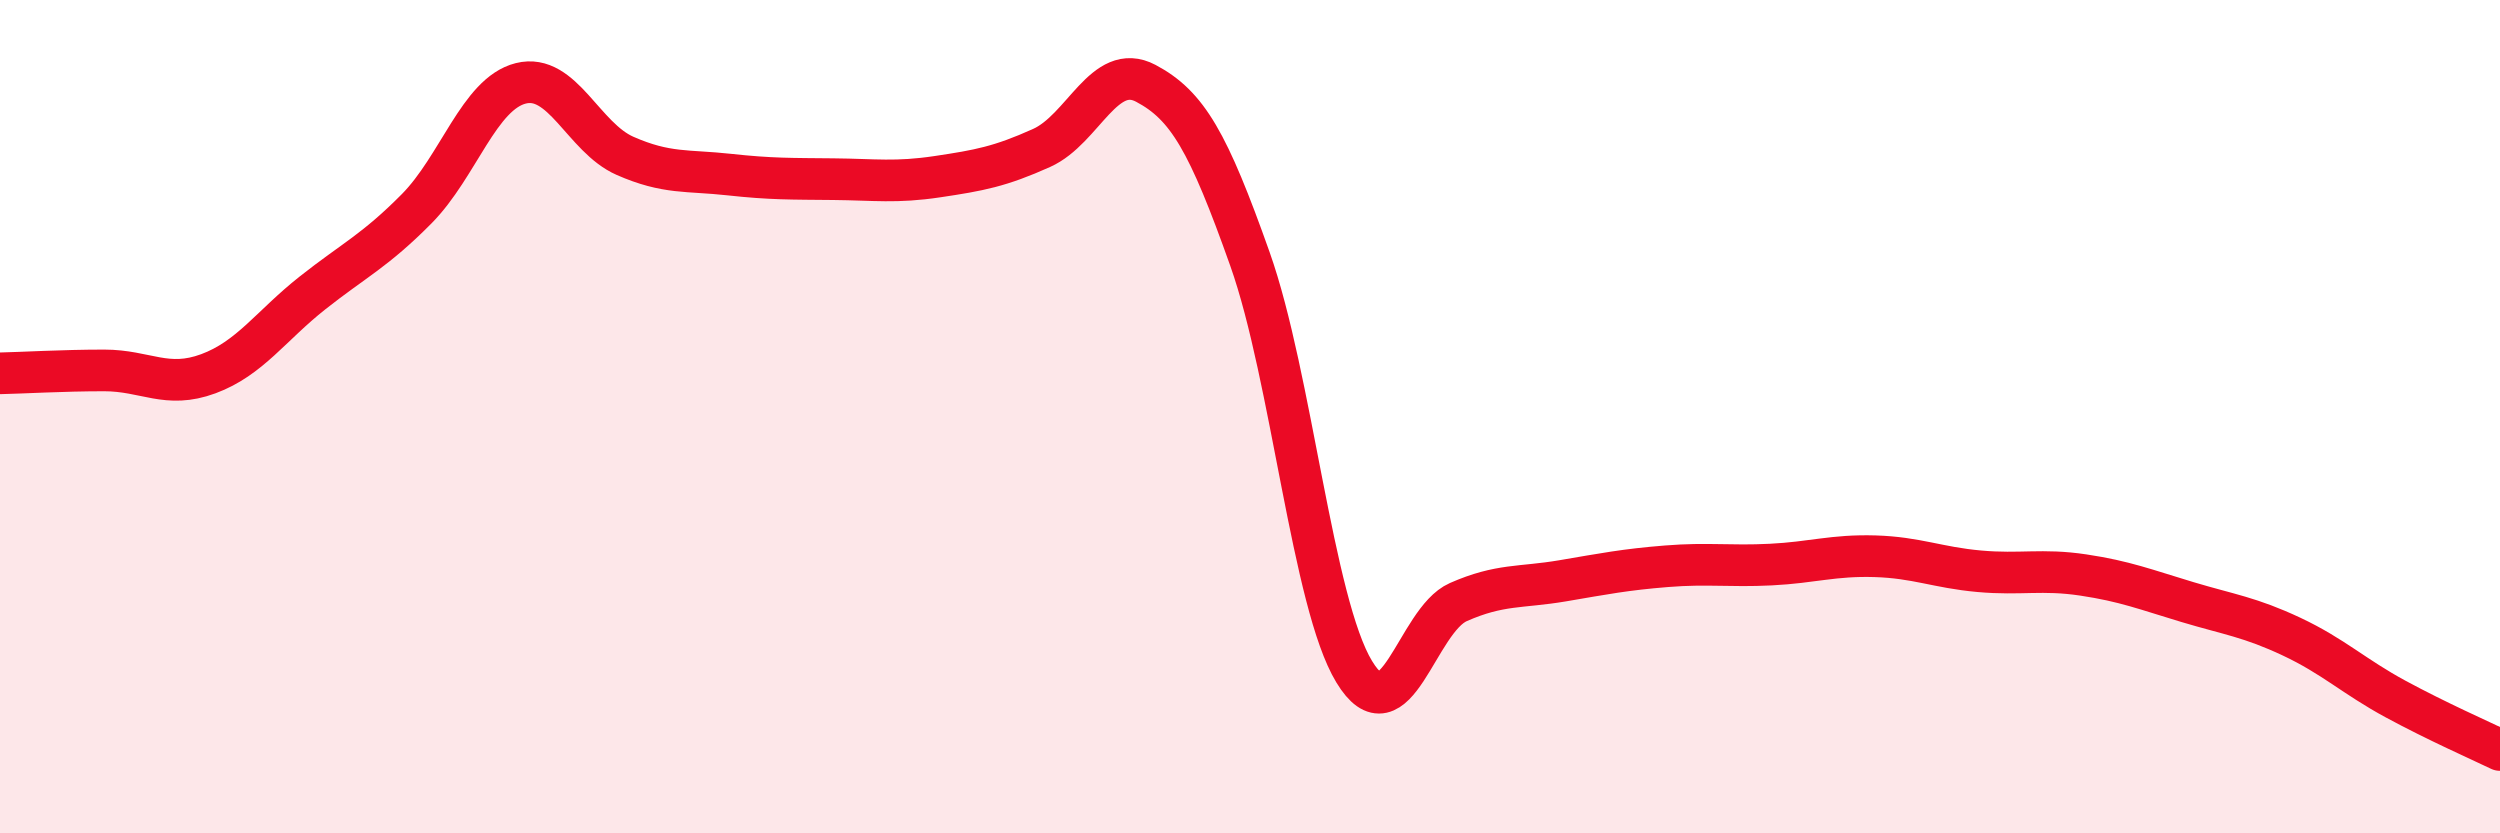
    <svg width="60" height="20" viewBox="0 0 60 20" xmlns="http://www.w3.org/2000/svg">
      <path
        d="M 0,8.96 C 0.5,8.95 1.5,8.89 2.5,8.89 C 3.5,8.89 4,9.34 5,8.97 C 6,8.6 6.5,7.82 7.5,7.03 C 8.5,6.24 9,6.02 10,5.01 C 11,4 11.5,2.25 12.5,2 C 13.5,1.75 14,3.3 15,3.74 C 16,4.18 16.5,4.08 17.5,4.19 C 18.5,4.3 19,4.29 20,4.3 C 21,4.31 21.5,4.39 22.5,4.24 C 23.5,4.09 24,4 25,3.55 C 26,3.1 26.5,1.47 27.5,2 C 28.5,2.53 29,3.4 30,6.22 C 31,9.04 31.5,14.47 32.5,16.12 C 33.5,17.77 34,14.89 35,14.45 C 36,14.01 36.5,14.11 37.5,13.94 C 38.5,13.77 39,13.67 40,13.59 C 41,13.51 41.5,13.6 42.5,13.55 C 43.5,13.5 44,13.32 45,13.35 C 46,13.38 46.5,13.62 47.5,13.71 C 48.5,13.8 49,13.65 50,13.8 C 51,13.95 51.5,14.15 52.5,14.45 C 53.5,14.75 54,14.81 55,15.28 C 56,15.75 56.5,16.24 57.5,16.78 C 58.5,17.32 59.5,17.76 60,18L60 20L0 20Z"
        fill="#EB0A25"
        opacity="0.1"
        stroke-linecap="round"
        stroke-linejoin="round"
      />
      <path
        d="M 0,8.96 C 0.5,8.95 1.5,8.89 2.5,8.89 C 3.5,8.89 4,9.34 5,8.97 C 6,8.6 6.5,7.82 7.5,7.03 C 8.5,6.24 9,6.02 10,5.01 C 11,4 11.5,2.25 12.5,2 C 13.5,1.75 14,3.3 15,3.74 C 16,4.18 16.5,4.08 17.5,4.19 C 18.5,4.3 19,4.29 20,4.3 C 21,4.31 21.5,4.39 22.5,4.24 C 23.5,4.09 24,4 25,3.55 C 26,3.1 26.5,1.47 27.5,2 C 28.5,2.53 29,3.4 30,6.22 C 31,9.04 31.5,14.47 32.5,16.12 C 33.5,17.77 34,14.89 35,14.45 C 36,14.01 36.5,14.11 37.5,13.94 C 38.5,13.77 39,13.67 40,13.59 C 41,13.51 41.5,13.6 42.5,13.55 C 43.5,13.5 44,13.32 45,13.35 C 46,13.38 46.5,13.62 47.5,13.71 C 48.5,13.8 49,13.65 50,13.8 C 51,13.95 51.5,14.15 52.5,14.45 C 53.5,14.75 54,14.81 55,15.28 C 56,15.75 56.5,16.24 57.5,16.78 C 58.5,17.32 59.5,17.76 60,18"
        stroke="#EB0A25"
        stroke-width="1"
        fill="none"
        stroke-linecap="round"
        stroke-linejoin="round"
      />
    </svg>
  